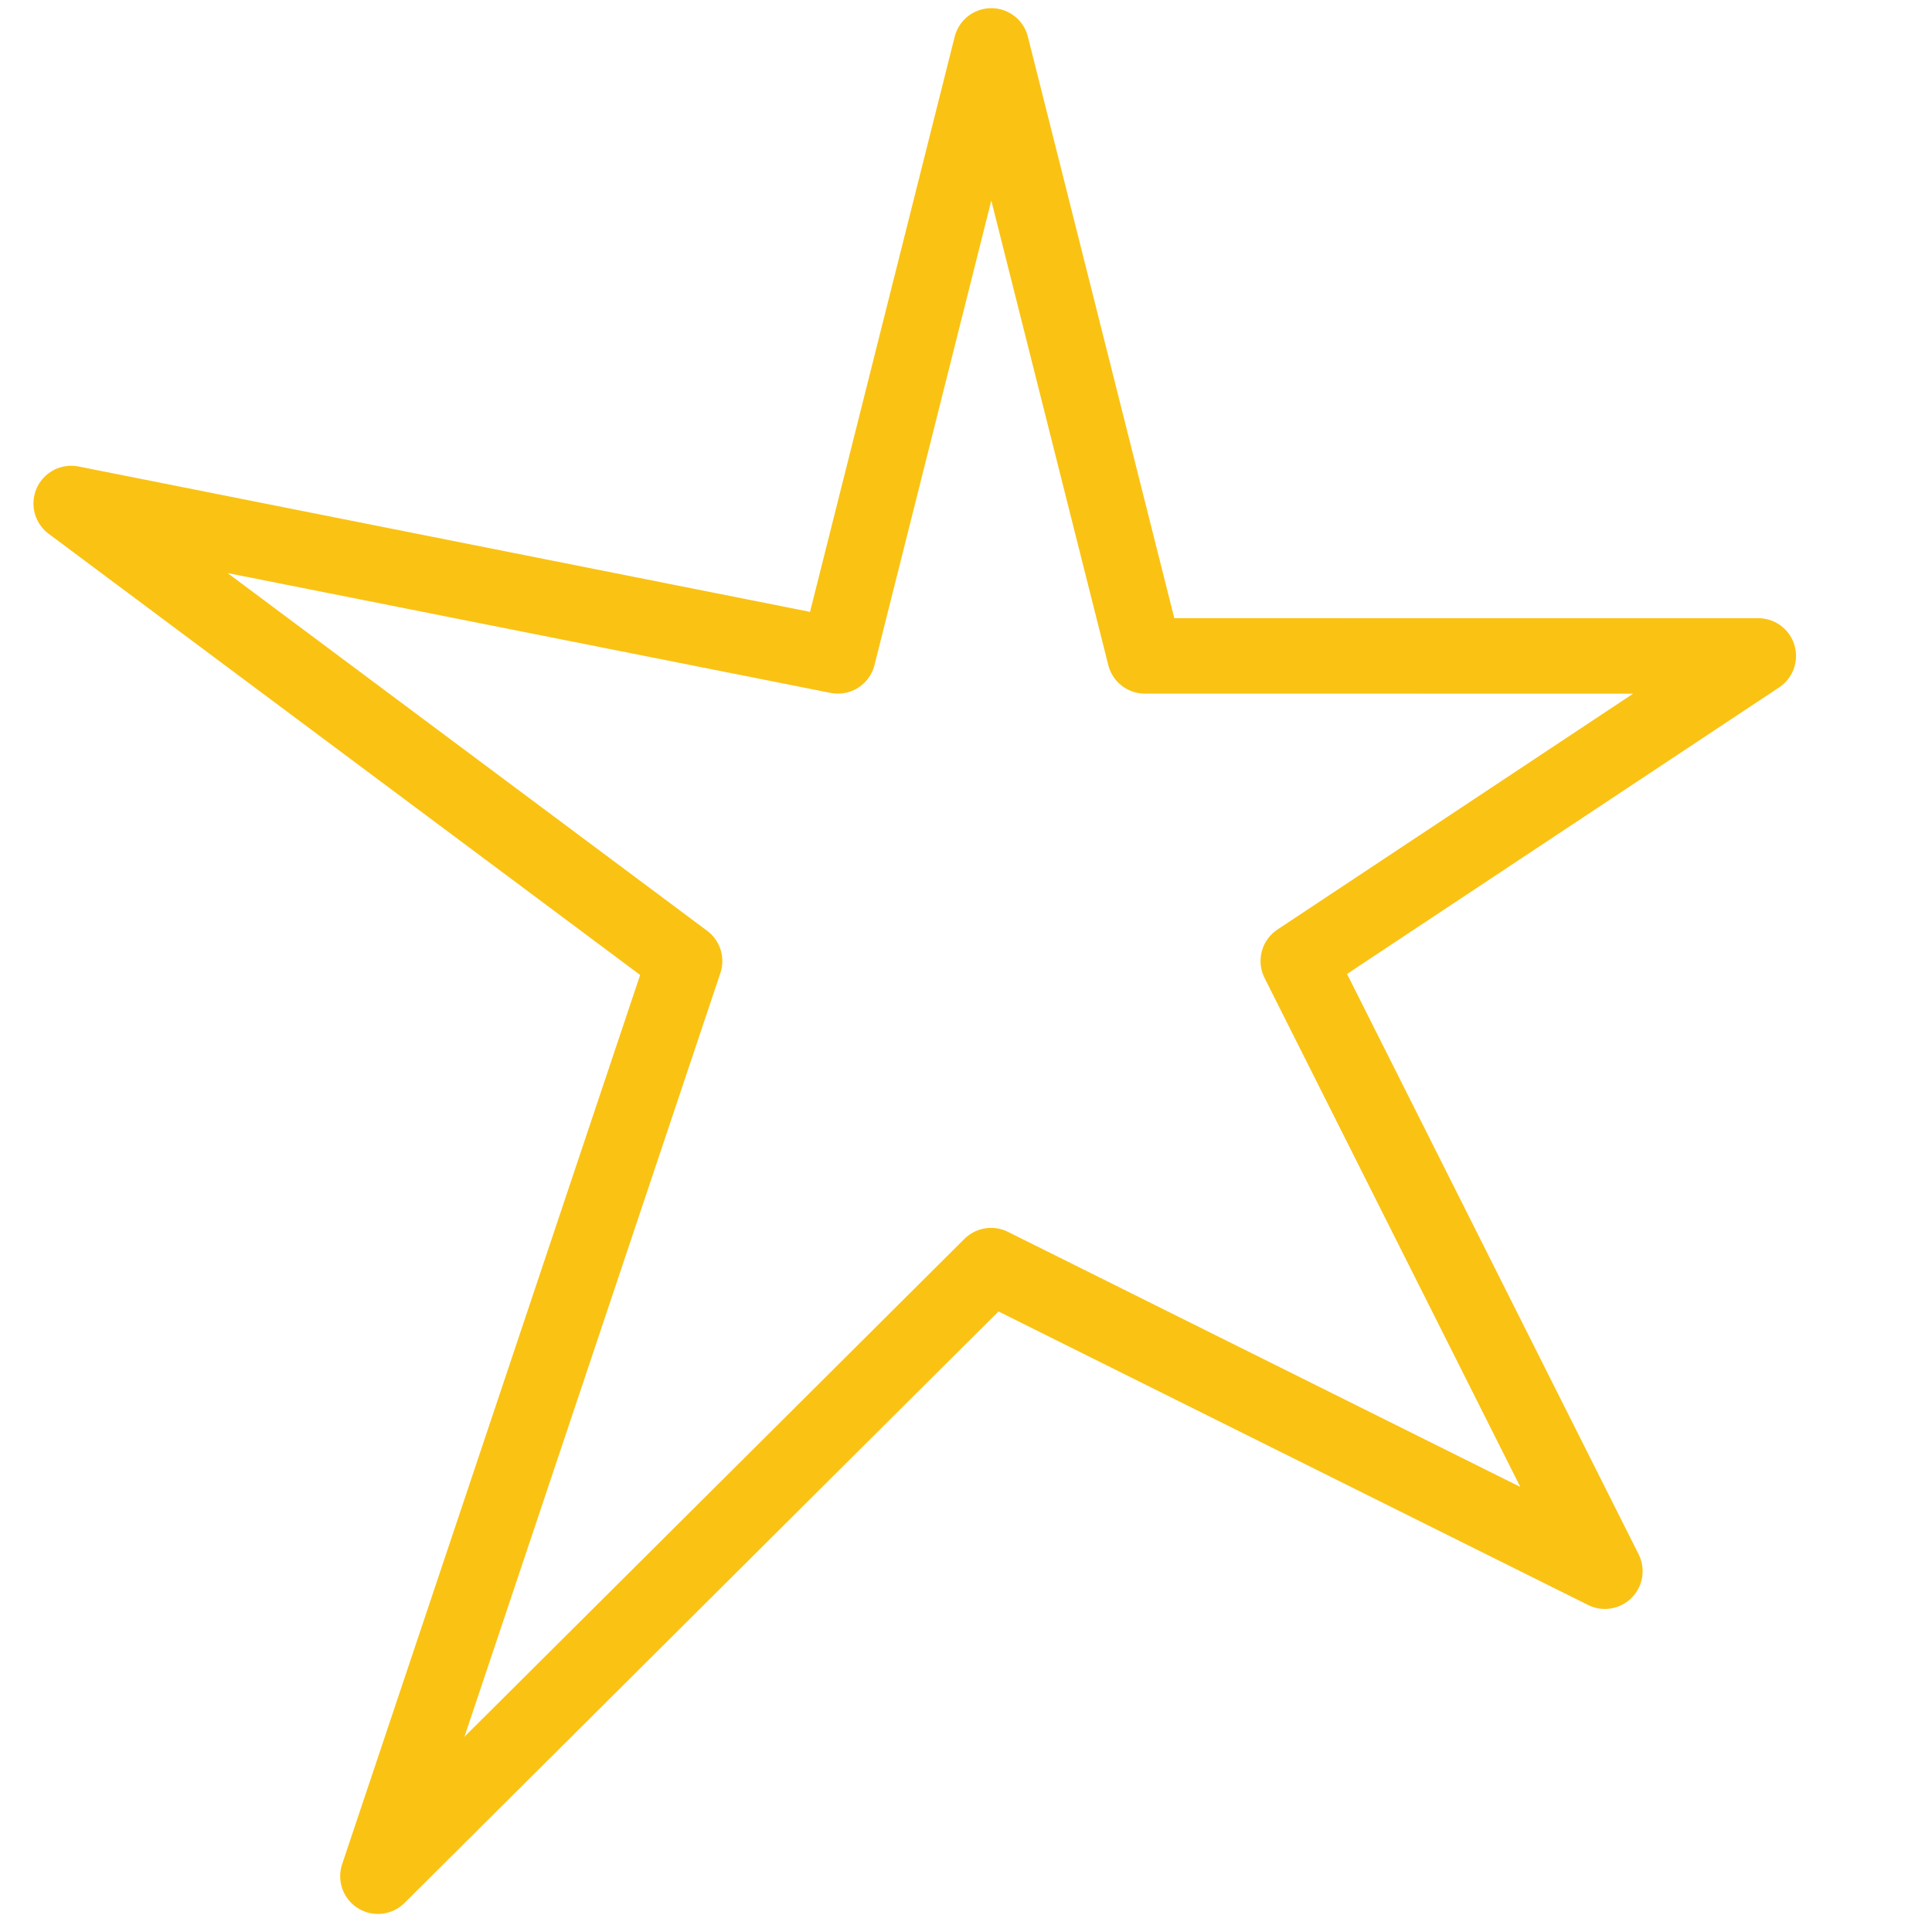 <svg xmlns="http://www.w3.org/2000/svg" xmlns:xlink="http://www.w3.org/1999/xlink" id="Capa_1" x="0px" y="0px" width="512px" height="512px" viewBox="0 0 512 512" style="enable-background:new 0 0 512 512;" xml:space="preserve"><polyline style="fill:none;stroke:#FAC213;stroke-width:20;stroke-linecap:round;stroke-linejoin:round;stroke-miterlimit:10;" points="  262.7,12.165 303.404,173.814 465.965,173.83 344.058,254.676 425.312,416.383 262.645,335.402 100.151,497.21 181.427,254.689   18.866,133.433 222.047,173.814 262.7,12.165 "></polyline></svg>